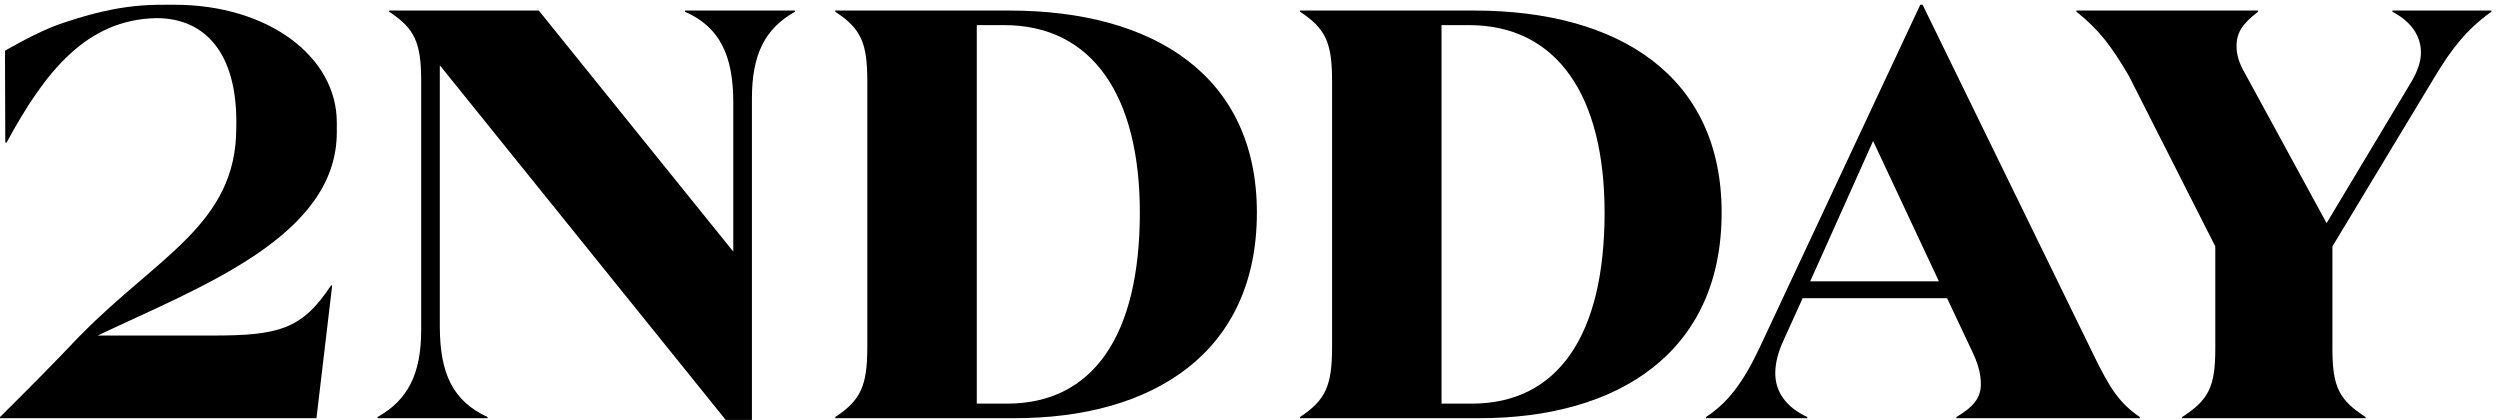 <svg width="256px" height="43px" viewBox="0 0 256 43" version="1.1" xmlns="http://www.w3.org/2000/svg" xmlns:xlink="http://www.w3.org/1999/xlink">
  <g id="Page-1" stroke="none" stroke-width="1" fill="none" fill-rule="evenodd">
    <g id="Desktop-HD" transform="translate(-557, -409)" fill="currentColor">
      <g id="2ndday_logo_100%black_medium90mm-4" transform="translate(557, 409)">
        <path d="M103.123,41.331 L100.022,41.331 L100.022,2.572 L102.825,2.572 C111.889,2.572 116.719,9.847 116.719,21.772 C116.719,34.414 111.889,41.331 103.123,41.331 Z M103.362,1.081 L85.533,1.081 L85.533,1.2 C88.156,2.93 88.812,4.36 88.812,8.296 L88.812,35.547 C88.812,39.482 88.156,40.973 85.533,42.702 L85.533,42.823 L103.899,42.823 C118.031,42.823 128.705,36.143 128.705,21.772 C128.705,7.76 118.15,1.081 103.362,1.081 L103.362,1.081 Z" id="Fill-5"></path>
        <path d="M150.714,41.331 L147.614,41.331 L147.614,2.572 L150.416,2.572 C159.479,2.572 164.31,9.847 164.31,21.772 C164.31,34.414 159.479,41.331 150.714,41.331 Z M150.952,1.081 L133.124,1.081 L133.124,1.2 C135.748,2.93 136.404,4.36 136.404,8.296 L136.404,35.547 C136.404,39.482 135.748,40.973 133.124,42.702 L133.124,42.823 L151.49,42.823 C165.622,42.823 176.296,36.143 176.296,21.772 C176.296,7.76 165.741,1.081 150.952,1.081 L150.952,1.081 Z" id="Fill-6"></path>
        <path d="M185.366,28.808 L191.806,14.438 L198.545,28.808 L185.366,28.808 Z M214.287,36.143 L196.874,0.486 L196.636,0.486 L180.237,35.488 C178.509,39.184 176.899,41.271 174.692,42.703 L174.692,42.823 L185.068,42.823 L185.068,42.703 C182.862,41.688 181.788,40.078 181.788,38.23 C181.788,37.156 182.087,36.083 182.563,35.01 L184.59,30.538 L199.38,30.538 L201.942,35.964 C202.54,37.216 202.839,38.23 202.839,39.364 C202.839,40.735 202.063,41.688 200.333,42.703 L200.333,42.823 L219.117,42.823 L219.117,42.703 C217.03,41.271 216.076,39.841 214.287,36.143 L214.287,36.143 Z" id="Fill-7"></path>
        <path d="M244.981,1.081 L244.981,1.2 C247.009,2.274 247.903,3.764 247.903,5.374 C247.903,6.328 247.545,7.283 247.009,8.236 L238.243,22.846 L229.857,7.461 C229.261,6.447 229.022,5.554 229.022,4.719 C229.022,3.287 229.679,2.393 231.228,1.2 L231.228,1.081 L212.624,1.081 L212.624,1.2 C214.95,3.049 216.202,4.719 217.991,7.76 L226.846,25.231 L226.846,35.726 C226.846,39.661 226.13,40.973 223.447,42.703 L223.447,42.822 L242.238,42.822 L242.238,42.703 C239.555,40.973 238.839,39.661 238.839,35.726 L238.839,25.231 L249.274,7.939 C251.063,4.957 252.614,2.989 255.118,1.2 L255.118,1.081 L244.981,1.081" id="Fill-8"></path>
        <path d="M17.853,0.486 C17.594,0.486 17.36,0.481 17.11,0.487 C16.731,0.479 16.358,0.484 15.97,0.492 C11.722,0.586 8.465,1.685 6.083,2.474 C3.757,3.286 0.51,5.195 0.51,5.195 L0.541,14.596 L0.678,14.593 C4.671,7.214 8.917,2.011 16.001,1.855 C21.173,1.855 24.201,5.637 24.201,12.442 L24.194,13.1 C24.194,22.955 16.164,26.241 8.2,34.375 L8.188,34.375 C5.861,36.84 3.15,39.588 0,42.706 L0,42.826 L32.405,42.826 L34.015,29.23 L33.896,29.23 C30.914,33.762 28.469,34.359 21.731,34.359 L10.006,34.359 C10.028,34.348 10.045,34.34 10.052,34.336 C20.464,29.382 34.488,24.24 34.488,13.544 C34.488,13.544 34.489,12.851 34.489,12.536 C34.489,5.82 27.486,0.486 17.853,0.486" id="Fill-1"></path>
        <path d="M70.14,1.2 C73.659,2.751 75.089,5.613 75.089,10.502 L75.089,25.767 L55.174,1.081 L39.849,1.081 L39.849,1.2 C42.472,2.93 43.128,4.36 43.128,8.295 L43.128,33.817 C43.128,38.29 41.757,40.973 38.657,42.703 L38.657,42.823 L49.927,42.823 L49.927,42.703 C46.407,41.092 45.037,38.29 45.037,33.401 L45.037,6.686 L74.314,43 L76.997,43 L76.997,10.085 C76.997,5.613 78.309,2.93 81.41,1.2 L81.41,1.081 L70.14,1.081 L70.14,1.2" id="Fill-3"></path>
      </g>
    </g>
  </g>
</svg>